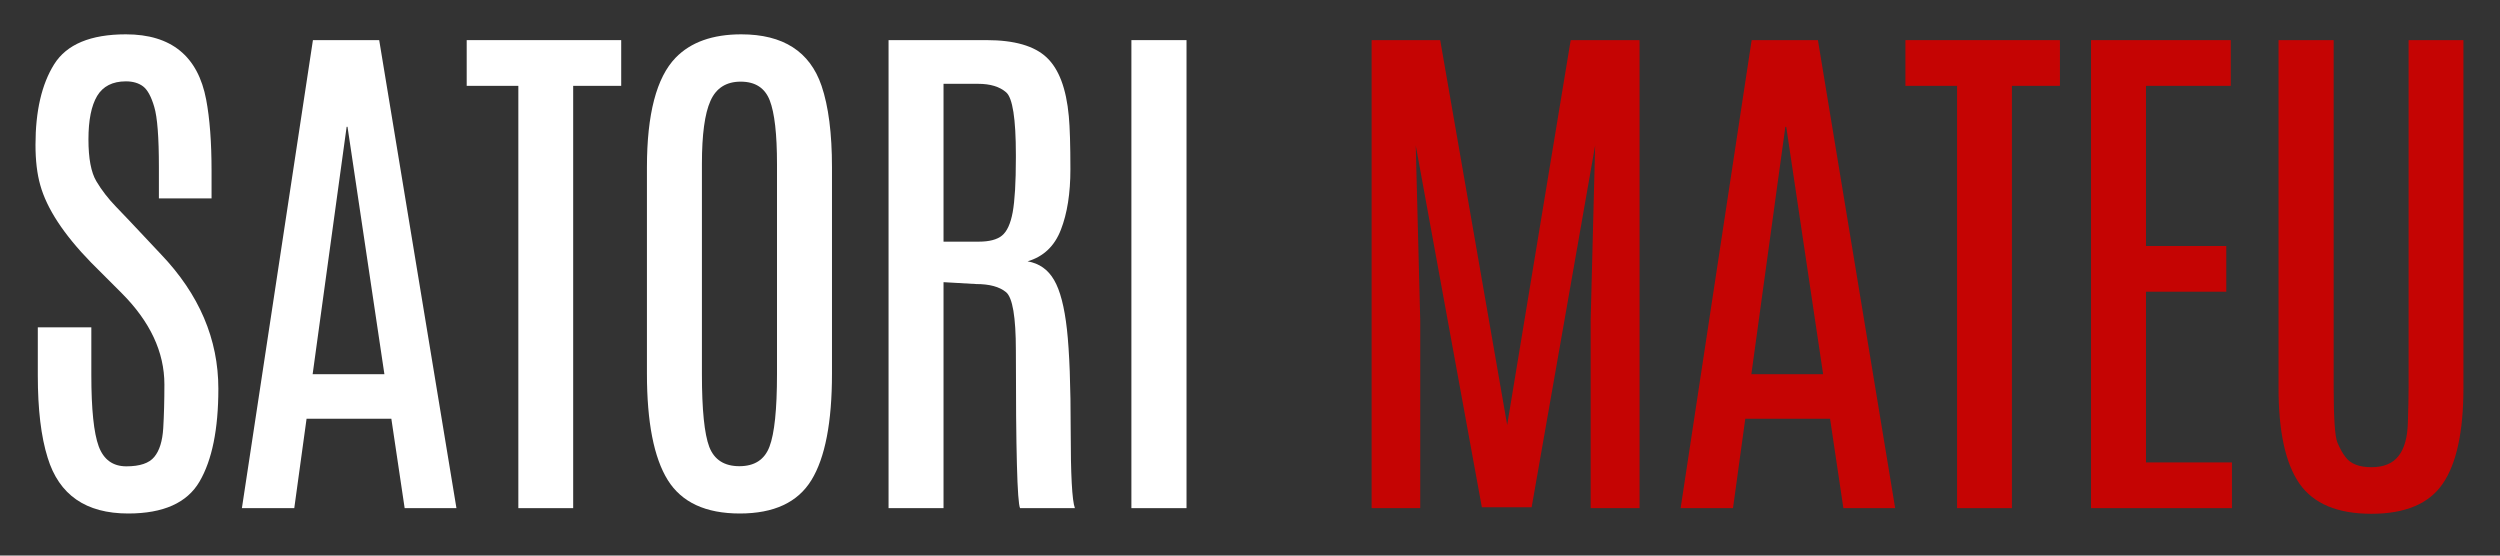 <svg xmlns="http://www.w3.org/2000/svg" xmlns:xlink="http://www.w3.org/1999/xlink" width="360" zoomAndPan="magnify" viewBox="0 0 270 60" height="80" preserveAspectRatio="xMidYMid meet" version="1.0"><rect x="0" y="0" width="270" height="60" fill="#333333" stroke="none"/><defs><g/></defs><g fill="#ffffff" fill-opacity="1"><g transform="translate(0.786, 54.88)"><g><path d="M 3.562 -34.891 C 3.219 -36.098 3.047 -37.547 3.047 -39.234 C 3.047 -42.891 3.719 -45.789 5.062 -47.938 C 6.414 -50.094 9 -51.172 12.812 -51.172 C 17.707 -51.172 20.598 -48.816 21.484 -44.109 C 21.867 -42.078 22.062 -39.52 22.062 -36.438 L 22.062 -33.453 L 16.375 -33.453 L 16.375 -36.844 C 16.375 -40.062 16.207 -42.223 15.875 -43.328 C 15.551 -44.441 15.148 -45.18 14.672 -45.547 C 14.191 -45.91 13.57 -46.094 12.812 -46.094 C 11.375 -46.094 10.336 -45.566 9.703 -44.516 C 9.078 -43.461 8.766 -41.898 8.766 -39.828 C 8.766 -37.766 9.051 -36.254 9.625 -35.297 C 10.195 -34.336 10.906 -33.422 11.75 -32.547 C 12.594 -31.68 13.062 -31.191 13.156 -31.078 L 16.594 -27.422 C 20.727 -23.098 22.797 -18.254 22.797 -12.891 C 22.797 -8.523 22.117 -5.188 20.766 -2.875 C 19.422 -0.57 16.852 0.578 13.062 0.578 C 8.488 0.578 5.586 -1.43 4.359 -5.453 C 3.648 -7.711 3.297 -10.672 3.297 -14.328 C 3.297 -14.422 3.297 -14.516 3.297 -14.609 L 3.297 -19.531 L 9.078 -19.531 L 9.078 -14.391 C 9.078 -10.691 9.344 -8.117 9.875 -6.672 C 10.414 -5.234 11.41 -4.516 12.859 -4.516 C 14.316 -4.516 15.32 -4.852 15.875 -5.531 C 16.438 -6.207 16.758 -7.242 16.844 -8.641 C 16.926 -10.035 16.969 -11.609 16.969 -13.359 C 16.969 -16.859 15.426 -20.148 12.344 -23.234 L 9.047 -26.531 C 6.098 -29.562 4.27 -32.348 3.562 -34.891 Z M 3.562 -34.891 "/></g></g></g><g fill="#ffffff" fill-opacity="1"><g transform="translate(24.234, 54.88)"><g><path d="M 9.562 -50.547 L 16.719 -50.547 L 25.062 0 L 19.469 0 L 18.031 -9.656 L 8.875 -9.656 L 7.547 0 L 1.891 0 Z M 9.531 -14.469 L 17.281 -14.469 L 13.297 -41.188 L 13.203 -41.188 Z M 9.531 -14.469 "/></g></g></g><g fill="#ffffff" fill-opacity="1"><g transform="translate(49.606, 54.88)"><g><path d="M 0.797 -50.547 L 17.484 -50.547 L 17.484 -45.609 L 12.297 -45.609 L 12.297 0 L 6.375 0 L 6.375 -45.609 L 0.797 -45.609 Z M 0.797 -50.547 "/></g></g></g><g fill="#ffffff" fill-opacity="1"><g transform="translate(66.307, 54.88)"><g><path d="M 3.562 -36.812 C 3.562 -42.562 4.594 -46.504 6.656 -48.641 C 8.289 -50.328 10.656 -51.172 13.75 -51.172 C 18.27 -51.172 21.16 -49.316 22.422 -45.609 C 23.172 -43.398 23.547 -40.469 23.547 -36.812 L 23.547 -14.531 C 23.547 -9.27 22.805 -5.438 21.328 -3.031 C 19.859 -0.625 17.281 0.578 13.594 0.578 C 9.906 0.578 7.312 -0.625 5.812 -3.031 C 4.312 -5.445 3.562 -9.281 3.562 -14.531 Z M 17.609 -37.156 C 17.609 -40.395 17.348 -42.688 16.828 -44.031 C 16.305 -45.383 15.258 -46.062 13.688 -46.062 C 12.125 -46.062 11.035 -45.367 10.422 -43.984 C 9.805 -42.609 9.5 -40.344 9.5 -37.188 L 9.5 -14.469 C 9.5 -10.625 9.766 -8.004 10.297 -6.609 C 10.836 -5.223 11.922 -4.531 13.547 -4.531 C 15.18 -4.531 16.266 -5.234 16.797 -6.641 C 17.336 -8.055 17.609 -10.664 17.609 -14.469 Z M 17.609 -37.156 "/></g></g></g><g fill="#ffffff" fill-opacity="1"><g transform="translate(91.823, 54.88)"><g><path d="M 4.141 -50.547 L 14.734 -50.547 C 17.734 -50.547 19.895 -49.922 21.219 -48.672 C 22.539 -47.43 23.336 -45.316 23.609 -42.328 C 23.723 -41.098 23.781 -39.188 23.781 -36.594 C 23.781 -34 23.438 -31.82 22.75 -30.062 C 22.07 -28.301 20.875 -27.164 19.156 -26.656 C 20.414 -26.438 21.367 -25.766 22.016 -24.641 C 22.672 -23.523 23.133 -21.75 23.406 -19.312 C 23.676 -16.875 23.812 -13.242 23.812 -8.422 C 23.812 -3.609 23.961 -0.801 24.266 0 L 18.344 0 C 18.039 -0.613 17.891 -6.289 17.891 -17.031 C 17.891 -20.645 17.535 -22.742 16.828 -23.328 C 16.117 -23.91 15.047 -24.203 13.609 -24.203 L 10.078 -24.406 L 10.078 0 L 4.141 0 Z M 17.891 -38.172 C 17.891 -42.055 17.539 -44.301 16.844 -44.906 C 16.145 -45.52 15.133 -45.828 13.812 -45.828 L 10.078 -45.828 L 10.078 -28.781 L 13.875 -28.781 C 15.02 -28.781 15.859 -29 16.391 -29.438 C 16.93 -29.875 17.316 -30.711 17.547 -31.953 C 17.773 -33.203 17.891 -35.16 17.891 -37.828 Z M 17.891 -38.172 "/></g></g></g><g fill="#ffffff" fill-opacity="1"><g transform="translate(117.597, 54.88)"><g><path d="M 4.594 -50.547 L 10.547 -50.547 L 10.547 0 L 4.594 0 Z M 4.594 -50.547 "/></g></g></g><g fill="#ffffff" fill-opacity="1"><g transform="translate(131.14, 54.88)"><g/></g></g><g fill="#c50403" fill-opacity="1"><g transform="translate(143.994, 54.88)"><g><path d="M 25.641 -50.547 L 33.078 -50.547 L 33.078 0 L 27.797 0 L 27.797 -20.281 L 28.281 -39.172 L 21.422 -0.094 L 16.047 -0.094 L 8.906 -39.172 L 9.391 -20.281 L 9.391 0 L 4.141 0 L 4.141 -50.547 L 11.547 -50.547 L 18.781 -8.984 Z M 25.641 -50.547 "/></g></g></g><g fill="#c50403" fill-opacity="1"><g transform="translate(179.616, 54.88)"><g><path d="M 9.562 -50.547 L 16.719 -50.547 L 25.062 0 L 19.469 0 L 18.031 -9.656 L 8.875 -9.656 L 7.547 0 L 1.891 0 Z M 9.531 -14.469 L 17.281 -14.469 L 13.297 -41.188 L 13.203 -41.188 Z M 9.531 -14.469 "/></g></g></g><g fill="#c50403" fill-opacity="1"><g transform="translate(204.988, 54.88)"><g><path d="M 0.797 -50.547 L 17.484 -50.547 L 17.484 -45.609 L 12.297 -45.609 L 12.297 0 L 6.375 0 L 6.375 -45.609 L 0.797 -45.609 Z M 0.797 -50.547 "/></g></g></g><g fill="#c50403" fill-opacity="1"><g transform="translate(221.689, 54.88)"><g><path d="M 4.141 -50.547 L 19.234 -50.547 L 19.234 -45.609 L 10.078 -45.609 L 10.078 -28.312 L 18.75 -28.312 L 18.75 -23.375 L 10.078 -23.375 L 10.078 -4.938 L 19.359 -4.938 L 19.359 0 L 4.141 0 Z M 4.141 -50.547 "/></g></g></g><g fill="#c50403" fill-opacity="1"><g transform="translate(242.238, 54.88)"><g><path d="M 17.891 -50.547 L 23.812 -50.547 L 23.812 -12.984 C 23.812 -8.254 23.066 -4.805 21.578 -2.641 C 20.098 -0.473 17.531 0.609 13.875 0.609 C 10.219 0.609 7.629 -0.473 6.109 -2.641 C 4.598 -4.805 3.844 -8.254 3.844 -12.984 L 3.844 -50.547 L 9.797 -50.547 L 9.797 -13.125 C 9.797 -9.75 9.93 -7.734 10.203 -7.078 C 10.484 -6.422 10.773 -5.898 11.078 -5.516 C 11.617 -4.785 12.551 -4.422 13.875 -4.422 C 15.195 -4.422 16.172 -4.82 16.797 -5.625 C 17.43 -6.426 17.77 -7.625 17.812 -9.219 C 17.863 -10.812 17.891 -12.102 17.891 -13.094 Z M 17.891 -50.547 "/></g></g></g></svg>